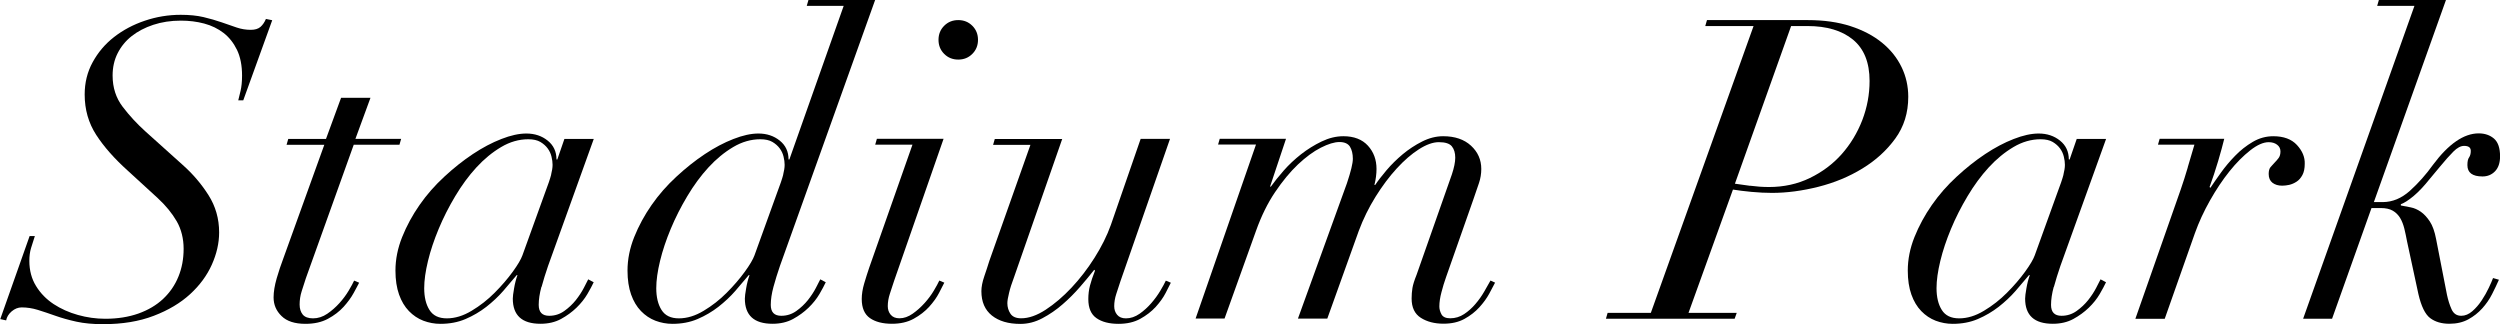 <?xml version="1.0" encoding="UTF-8"?><svg id="_レイヤー_1" xmlns="http://www.w3.org/2000/svg" viewBox="0 0 369.63 47.93"><path d="M5.15,34.91c-.21,.62-.39,1.21-.56,1.77-.17,.56-.25,1.19-.25,1.89,0,1.41,.33,2.65,.99,3.72,.66,1.08,1.53,1.96,2.6,2.67,1.07,.7,2.27,1.24,3.6,1.61,1.32,.37,2.67,.56,4.03,.56,1.82,0,3.45-.26,4.9-.77,1.45-.52,2.67-1.24,3.66-2.17,.99-.93,1.75-2.03,2.26-3.29,.52-1.26,.77-2.64,.77-4.12s-.34-2.88-1.02-4.06c-.68-1.18-1.62-2.33-2.82-3.44l-4.4-4.03c-1.98-1.78-3.54-3.54-4.68-5.3-1.14-1.76-1.71-3.75-1.71-5.98,0-1.74,.39-3.33,1.18-4.77,.79-1.45,1.84-2.69,3.16-3.72,1.32-1.03,2.84-1.84,4.56-2.42,1.71-.58,3.48-.87,5.3-.87,1.28,0,2.41,.11,3.38,.34,.97,.23,1.86,.49,2.67,.77,.81,.29,1.55,.55,2.23,.77,.68,.23,1.37,.34,2.08,.34,.62,0,1.09-.14,1.43-.43,.33-.29,.6-.68,.81-1.18l.93,.19-4.28,11.84h-.74c.08-.33,.2-.8,.34-1.4,.14-.6,.22-1.35,.22-2.26,0-1.49-.25-2.75-.74-3.78-.5-1.03-1.16-1.87-1.98-2.51-.83-.64-1.79-1.11-2.88-1.4-1.09-.29-2.24-.43-3.44-.43-1.49,0-2.85,.21-4.09,.62-1.24,.41-2.3,.97-3.19,1.67-.89,.7-1.58,1.55-2.08,2.54-.5,.99-.74,2.09-.74,3.29,0,1.78,.5,3.32,1.49,4.62,.99,1.3,2.11,2.51,3.35,3.63l5.52,4.96c1.49,1.32,2.76,2.81,3.81,4.46,1.05,1.65,1.58,3.49,1.58,5.52,0,1.57-.36,3.16-1.08,4.77-.72,1.61-1.8,3.07-3.22,4.37s-3.21,2.37-5.36,3.19c-2.15,.83-4.65,1.24-7.5,1.24-1.49,0-2.8-.12-3.94-.37-1.14-.25-2.17-.54-3.1-.87-.93-.33-1.8-.62-2.6-.87-.81-.25-1.6-.37-2.39-.37-.54,0-1.03,.2-1.49,.59-.45,.39-.72,.84-.81,1.33l-.87-.19,4.34-12.28h.81Z"/><path d="M54.78,14.45l-2.23,6.08h6.76l-.25,.87h-6.76l-7.07,19.72c-.21,.62-.41,1.26-.62,1.92-.21,.66-.31,1.32-.31,1.98,0,.62,.16,1.12,.46,1.49,.31,.37,.82,.56,1.52,.56,.74,0,1.45-.23,2.11-.68,.66-.45,1.26-.98,1.8-1.58,.54-.6,.99-1.21,1.36-1.83,.37-.62,.64-1.12,.81-1.49l.74,.31c-.17,.33-.43,.84-.81,1.52-.37,.68-.87,1.36-1.49,2.05-.62,.68-1.39,1.27-2.32,1.77-.93,.5-2.04,.74-3.32,.74-1.57,0-2.75-.38-3.53-1.15-.79-.76-1.18-1.68-1.18-2.76,0-.83,.16-1.77,.46-2.82,.31-1.05,.63-2.02,.96-2.88l6.08-16.86h-5.58l.25-.87h5.58l2.23-6.08h4.34Z"/><path d="M80.05,42.41c-.27,.99-.4,1.88-.4,2.67,0,1.08,.52,1.61,1.55,1.61,.83,0,1.57-.24,2.23-.71,.66-.47,1.23-1.01,1.71-1.61,.47-.6,.87-1.2,1.18-1.8,.31-.6,.53-1.02,.65-1.27l.81,.43c-.21,.46-.52,1.03-.93,1.74-.41,.7-.95,1.38-1.61,2.02-.66,.64-1.43,1.2-2.29,1.67s-1.88,.71-3.04,.71c-2.73,0-4.09-1.24-4.09-3.72,0-.29,.06-.8,.19-1.52,.12-.72,.29-1.37,.5-1.95h-.12c-.58,.7-1.24,1.48-1.98,2.33-.74,.85-1.58,1.63-2.51,2.36-.93,.72-1.95,1.32-3.07,1.8s-2.36,.71-3.72,.71c-.87,0-1.71-.16-2.51-.46-.81-.31-1.52-.79-2.14-1.43s-1.11-1.46-1.46-2.45c-.35-.99-.53-2.17-.53-3.53,0-1.65,.33-3.31,.99-4.96,.66-1.65,1.52-3.23,2.57-4.74,1.05-1.51,2.27-2.9,3.66-4.18,1.38-1.28,2.79-2.4,4.22-3.35,1.43-.95,2.83-1.69,4.22-2.23,1.38-.54,2.61-.81,3.69-.81,1.24,0,2.29,.35,3.16,1.05,.87,.7,1.3,1.63,1.3,2.79h.12l1.05-3.04h4.34l-6.76,18.79c-.37,1.08-.69,2.11-.96,3.1Zm1.43-16.58c.14-.56,.22-1.04,.22-1.46,0-.37-.05-.77-.16-1.21-.1-.43-.29-.84-.56-1.21s-.63-.69-1.08-.96c-.46-.27-1.05-.4-1.8-.4-1.36,0-2.7,.38-4,1.15-1.3,.77-2.52,1.77-3.66,3.01-1.14,1.24-2.18,2.66-3.13,4.25-.95,1.59-1.77,3.2-2.45,4.84-.68,1.63-1.21,3.21-1.58,4.74-.37,1.53-.56,2.87-.56,4.03,0,1.32,.26,2.4,.78,3.22,.52,.83,1.37,1.24,2.57,1.24s2.42-.37,3.66-1.12c1.24-.74,2.38-1.63,3.41-2.67,1.03-1.03,1.92-2.07,2.67-3.1s1.22-1.84,1.43-2.42l3.29-9.11c.5-1.32,.82-2.26,.96-2.82Z"/><path d="M114.36,42.41c-.27,.99-.4,1.88-.4,2.67,0,1.08,.52,1.61,1.55,1.61,.83,0,1.57-.24,2.23-.71,.66-.47,1.23-1.01,1.71-1.61,.47-.6,.87-1.2,1.18-1.8,.31-.6,.53-1.02,.65-1.27l.81,.43c-.21,.46-.52,1.03-.93,1.74-.41,.7-.95,1.38-1.61,2.02-.66,.64-1.43,1.2-2.29,1.67s-1.88,.71-3.04,.71c-2.73,0-4.09-1.24-4.09-3.72,0-.29,.06-.8,.19-1.52,.12-.72,.29-1.37,.5-1.95h-.12c-.58,.7-1.24,1.48-1.98,2.33-.74,.85-1.58,1.63-2.51,2.36-.93,.72-1.95,1.32-3.07,1.8s-2.36,.71-3.72,.71c-.87,0-1.71-.16-2.51-.46-.81-.31-1.52-.79-2.14-1.43s-1.11-1.46-1.46-2.45c-.35-.99-.53-2.17-.53-3.53,0-1.65,.33-3.31,.99-4.96,.66-1.65,1.52-3.23,2.57-4.74,1.05-1.51,2.27-2.9,3.66-4.18,1.38-1.28,2.79-2.4,4.22-3.35,1.43-.95,2.83-1.69,4.22-2.23,1.38-.54,2.61-.81,3.69-.81,1.24,0,2.29,.35,3.16,1.05,.87,.7,1.3,1.63,1.3,2.79h.12L124.74,.87h-5.46l.25-.87h9.86l-14.07,39.31c-.37,1.08-.69,2.11-.96,3.1Zm1.43-16.58c.14-.56,.22-1.04,.22-1.46,0-.37-.05-.77-.16-1.21-.1-.43-.29-.84-.56-1.21s-.63-.69-1.08-.96c-.46-.27-1.05-.4-1.8-.4-1.36,0-2.7,.38-4,1.15-1.3,.77-2.52,1.77-3.66,3.01-1.14,1.24-2.18,2.66-3.13,4.25-.95,1.59-1.77,3.2-2.45,4.84-.68,1.63-1.21,3.21-1.58,4.74-.37,1.53-.56,2.87-.56,4.03,0,1.32,.26,2.4,.78,3.22,.52,.83,1.37,1.24,2.57,1.24s2.42-.37,3.66-1.12c1.24-.74,2.38-1.63,3.41-2.67,1.03-1.03,1.92-2.07,2.67-3.1s1.22-1.84,1.43-2.42l3.29-9.11c.5-1.32,.82-2.26,.96-2.82Z"/><path d="M129.4,21.39l.25-.87h9.86l-7.32,21.02c-.21,.62-.41,1.25-.62,1.89-.21,.64-.31,1.25-.31,1.83,0,.5,.14,.92,.43,1.27,.29,.35,.72,.53,1.3,.53,.66,0,1.31-.23,1.95-.68,.64-.45,1.23-.98,1.77-1.58,.54-.6,.99-1.21,1.36-1.83,.37-.62,.64-1.12,.81-1.49l.74,.31c-.17,.33-.42,.84-.78,1.52-.35,.68-.84,1.36-1.46,2.05-.62,.68-1.38,1.27-2.29,1.77s-1.98,.74-3.22,.74c-1.36,0-2.45-.28-3.25-.84s-1.21-1.5-1.21-2.82c0-.7,.12-1.48,.37-2.32,.25-.85,.5-1.62,.74-2.33l6.39-18.17h-5.52Zm10.2-17.58c.56-.56,1.25-.84,2.08-.84s1.52,.28,2.08,.84,.84,1.25,.84,2.08-.28,1.52-.84,2.08c-.56,.56-1.25,.84-2.08,.84s-1.52-.28-2.08-.84c-.56-.56-.84-1.25-.84-2.08s.28-1.52,.84-2.08Z"/><path d="M157.06,20.52l-7.13,20.46c-.33,.87-.58,1.64-.74,2.33-.17,.68-.25,1.19-.25,1.52,0,.58,.16,1.1,.46,1.55,.31,.46,.84,.68,1.58,.68,1.12,0,2.33-.42,3.63-1.27,1.3-.85,2.57-1.93,3.81-3.25,1.24-1.32,2.38-2.8,3.41-4.43,1.03-1.63,1.84-3.25,2.42-4.87l4.4-12.71h4.34l-7.32,21.02c-.21,.62-.41,1.25-.62,1.89-.21,.64-.31,1.25-.31,1.83,0,.5,.14,.92,.43,1.27,.29,.35,.72,.53,1.3,.53,.7,0,1.37-.23,2.02-.68,.64-.45,1.22-.98,1.74-1.58,.52-.6,.96-1.21,1.33-1.83,.37-.62,.64-1.12,.81-1.49l.74,.31c-.17,.33-.42,.84-.77,1.52-.35,.68-.84,1.36-1.46,2.05-.62,.68-1.39,1.27-2.29,1.77-.91,.5-1.98,.74-3.22,.74-1.36,0-2.45-.28-3.25-.84-.81-.56-1.21-1.5-1.21-2.82,0-.7,.08-1.37,.25-2.01,.17-.64,.41-1.37,.74-2.2l-.12-.12c-.58,.74-1.27,1.58-2.08,2.51-.81,.93-1.67,1.8-2.6,2.6-.93,.81-1.92,1.49-2.98,2.05-1.05,.56-2.14,.84-3.25,.84-1.78,0-3.18-.41-4.22-1.24-1.03-.83-1.55-2.02-1.55-3.6,0-.62,.14-1.35,.43-2.2,.29-.85,.54-1.6,.74-2.26l6.08-17.17h-5.52l.25-.87h9.98Z"/><path d="M180.09,21.39l.25-.87h9.8l-2.36,7.07h.12c.5-.7,1.13-1.49,1.89-2.36,.76-.87,1.62-1.67,2.57-2.42,.95-.74,1.96-1.37,3.04-1.89,1.08-.52,2.15-.78,3.22-.78,1.57,0,2.78,.47,3.63,1.4,.85,.93,1.27,2.08,1.27,3.44,0,.74-.1,1.53-.31,2.36h.12c.41-.62,.97-1.34,1.67-2.17,.7-.83,1.5-1.61,2.39-2.36,.89-.74,1.85-1.37,2.88-1.89,1.03-.52,2.07-.78,3.1-.78,1.74,0,3.11,.47,4.12,1.4,1.01,.93,1.52,2.08,1.52,3.44,0,.7-.11,1.4-.34,2.08-.23,.68-.51,1.5-.84,2.45l-4.03,11.47c-.25,.7-.48,1.45-.68,2.23-.21,.79-.31,1.49-.31,2.11,0,.37,.1,.75,.31,1.15,.21,.39,.64,.59,1.3,.59,.74,0,1.43-.21,2.05-.62,.62-.41,1.18-.91,1.67-1.49,.5-.58,.93-1.19,1.3-1.83,.37-.64,.68-1.19,.93-1.64l.68,.31c-.21,.41-.5,.96-.87,1.64-.37,.68-.86,1.35-1.46,2.01-.6,.66-1.33,1.23-2.2,1.71s-1.9,.71-3.1,.71c-1.32,0-2.44-.29-3.35-.87s-1.36-1.53-1.36-2.85c0-.54,.04-1.05,.12-1.55s.29-1.16,.62-1.98l5.21-14.82c.33-.99,.5-1.82,.5-2.48,0-.7-.17-1.26-.5-1.67-.33-.41-.97-.62-1.92-.62-.87,0-1.85,.35-2.95,1.05-1.1,.7-2.19,1.65-3.29,2.85-1.1,1.2-2.14,2.59-3.13,4.18-.99,1.59-1.82,3.28-2.48,5.05l-4.65,12.96h-4.34l7.25-20.03c.58-1.74,.87-2.93,.87-3.6,0-.74-.15-1.34-.43-1.8-.29-.45-.81-.68-1.55-.68s-1.66,.28-2.76,.84c-1.1,.56-2.22,1.39-3.38,2.48-1.16,1.1-2.28,2.46-3.38,4.09-1.1,1.63-2.04,3.54-2.82,5.73l-4.65,12.96h-4.28l8.93-25.73h-5.64Z"/><path d="M252.13,3.84l.25-.87h14.88c2.4,0,4.52,.3,6.36,.9,1.84,.6,3.39,1.42,4.65,2.45,1.26,1.03,2.22,2.23,2.88,3.6,.66,1.36,.99,2.83,.99,4.4,0,2.36-.64,4.41-1.92,6.17-1.28,1.76-2.9,3.23-4.87,4.43-1.96,1.2-4.13,2.1-6.51,2.7-2.38,.6-4.66,.9-6.85,.9-.95,0-1.96-.05-3.04-.15-1.08-.1-1.98-.22-2.73-.34l-6.57,18.23h7.13l-.31,.87h-19.03l.25-.87h6.39l15.19-42.41h-7.13Zm6.63,23.62c.91,.12,1.84,.19,2.79,.19,2.19,0,4.21-.44,6.04-1.33,1.84-.89,3.41-2.07,4.71-3.53,1.3-1.47,2.31-3.14,3.04-5.02,.72-1.88,1.08-3.81,1.08-5.8,0-2.73-.82-4.76-2.45-6.11-1.63-1.34-3.88-2.01-6.73-2.01h-2.42l-8.31,23.31c.58,.08,1.32,.19,2.23,.31Z"/><path d="M303.65,42.41c-.27,.99-.4,1.88-.4,2.67,0,1.08,.52,1.61,1.55,1.61,.83,0,1.57-.24,2.23-.71,.66-.47,1.23-1.01,1.71-1.61,.47-.6,.87-1.2,1.18-1.8,.31-.6,.53-1.02,.65-1.27l.81,.43c-.21,.46-.52,1.03-.93,1.74-.41,.7-.95,1.38-1.61,2.02-.66,.64-1.43,1.2-2.29,1.67s-1.88,.71-3.04,.71c-2.73,0-4.09-1.24-4.09-3.72,0-.29,.06-.8,.19-1.52,.12-.72,.29-1.37,.5-1.95h-.12c-.58,.7-1.24,1.48-1.98,2.33-.74,.85-1.58,1.63-2.51,2.36-.93,.72-1.95,1.32-3.07,1.8s-2.36,.71-3.72,.71c-.87,0-1.71-.16-2.51-.46-.81-.31-1.52-.79-2.14-1.43s-1.11-1.46-1.46-2.45c-.35-.99-.53-2.17-.53-3.53,0-1.65,.33-3.31,.99-4.96,.66-1.65,1.52-3.23,2.57-4.74,1.05-1.51,2.27-2.9,3.66-4.18,1.38-1.28,2.79-2.4,4.22-3.35,1.43-.95,2.83-1.69,4.22-2.23,1.38-.54,2.61-.81,3.69-.81,1.24,0,2.29,.35,3.16,1.05,.87,.7,1.3,1.63,1.3,2.79h.12l1.05-3.04h4.34l-6.76,18.79c-.37,1.08-.69,2.11-.96,3.1Zm1.43-16.58c.14-.56,.22-1.04,.22-1.46,0-.37-.05-.77-.16-1.21-.1-.43-.29-.84-.56-1.21s-.63-.69-1.08-.96c-.46-.27-1.05-.4-1.8-.4-1.36,0-2.7,.38-4,1.15-1.3,.77-2.52,1.77-3.66,3.01-1.14,1.24-2.18,2.66-3.13,4.25-.95,1.59-1.77,3.2-2.45,4.84-.68,1.63-1.21,3.21-1.58,4.74-.37,1.53-.56,2.87-.56,4.03,0,1.32,.26,2.4,.78,3.22,.52,.83,1.37,1.24,2.57,1.24s2.42-.37,3.66-1.12c1.24-.74,2.38-1.63,3.41-2.67,1.03-1.03,1.92-2.07,2.67-3.1s1.22-1.84,1.43-2.42l3.29-9.11c.5-1.32,.82-2.26,.96-2.82Z"/><path d="M323.46,24.74c.33-1.12,.66-2.23,.99-3.35h-5.39l.25-.87h9.55c-.21,.87-.51,1.96-.9,3.29-.39,1.32-.82,2.6-1.27,3.84l.12,.12c.41-.62,.93-1.36,1.55-2.23,.62-.87,1.32-1.7,2.11-2.51,.78-.81,1.65-1.49,2.6-2.05,.95-.56,1.96-.84,3.04-.84,1.53,0,2.7,.43,3.5,1.3s1.19,1.8,1.15,2.79c0,.66-.11,1.21-.34,1.64s-.52,.77-.87,.99c-.35,.23-.71,.38-1.08,.47-.37,.08-.72,.12-1.05,.12-.58,0-1.05-.14-1.43-.43-.37-.29-.56-.72-.56-1.3,0-.45,.09-.8,.28-1.02,.19-.23,.38-.44,.59-.65,.21-.21,.4-.43,.59-.68,.19-.25,.28-.58,.28-.99s-.17-.74-.5-.99-.74-.37-1.24-.37c-.79,0-1.7,.4-2.73,1.21s-2.06,1.84-3.07,3.1c-1.01,1.26-1.97,2.7-2.88,4.31-.91,1.61-1.65,3.22-2.23,4.84l-4.46,12.65h-4.34l6.7-19.1c.37-1.07,.72-2.17,1.05-3.29Z"/><path d="M351.47,.87l.25-.87h9.92l-10.66,29.88h1.3c1.45,0,2.79-.56,4.03-1.67,1.24-1.12,2.38-2.4,3.41-3.84,2.31-3.1,4.57-4.65,6.76-4.65,.91,0,1.66,.26,2.26,.77,.6,.52,.9,1.4,.9,2.63,0,.95-.25,1.68-.74,2.2-.5,.52-1.12,.77-1.86,.77-1.49,0-2.23-.56-2.23-1.67,0-.54,.08-.92,.25-1.15,.16-.23,.25-.55,.25-.96,0-.5-.33-.74-.99-.74-.5,0-1.02,.28-1.58,.84s-1.23,1.31-2.01,2.26l-1.55,1.86c-.79,.99-1.56,1.81-2.32,2.45-.77,.64-1.4,1.04-1.89,1.21v.19c.45,.08,.94,.18,1.46,.28,.52,.1,1.01,.32,1.49,.65,.47,.33,.92,.81,1.33,1.43,.41,.62,.72,1.49,.93,2.6l1.61,8.25c.17,.79,.39,1.5,.68,2.14s.76,.96,1.43,.96c.58,0,1.12-.23,1.64-.68,.52-.45,.98-.99,1.39-1.61s.76-1.24,1.05-1.86c.29-.62,.5-1.09,.62-1.43l.87,.25c-.29,.66-.63,1.38-1.02,2.14-.39,.77-.88,1.47-1.46,2.11-.58,.64-1.26,1.18-2.05,1.61-.79,.43-1.72,.65-2.79,.65-1.16,0-2.11-.28-2.85-.84-.74-.56-1.32-1.75-1.74-3.57l-1.67-7.75c-.12-.66-.26-1.29-.4-1.89-.15-.6-.35-1.13-.62-1.58-.27-.45-.63-.82-1.08-1.08-.46-.27-1.05-.4-1.8-.4h-1.36l-5.83,16.37h-4.28L356.98,.87h-5.52Z"/></svg>